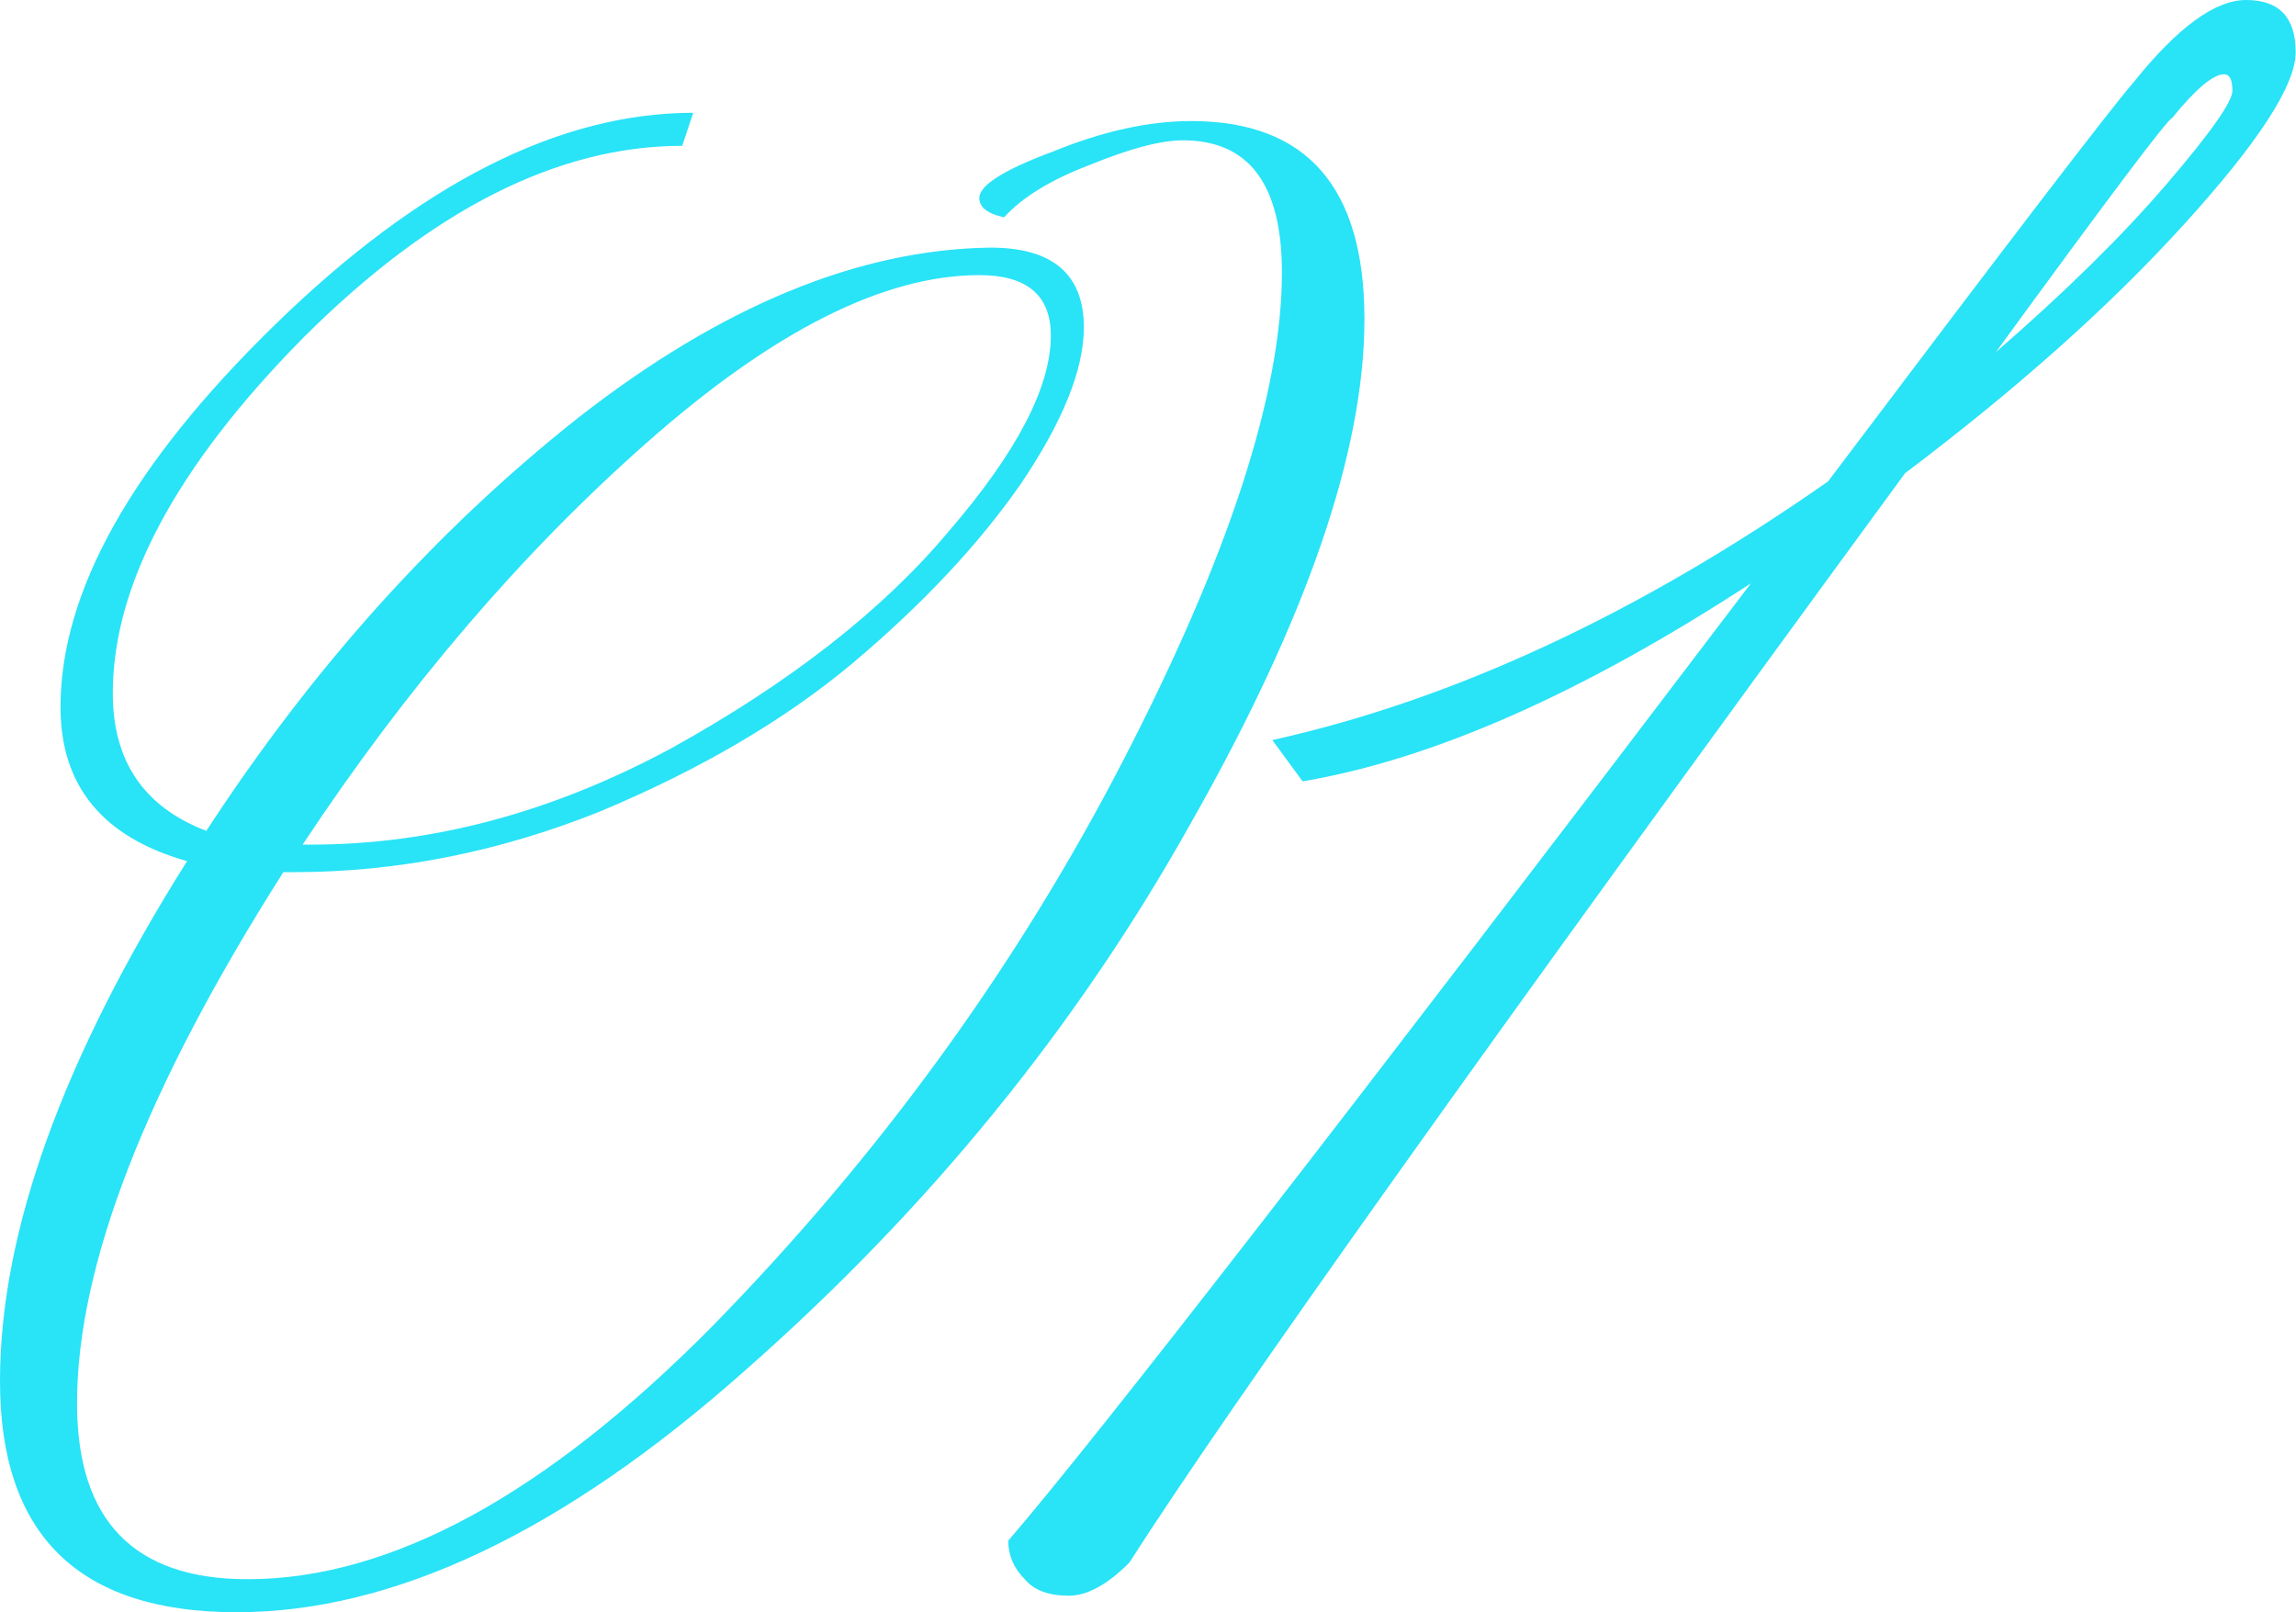 <?xml version="1.0" encoding="UTF-8"?> <svg xmlns="http://www.w3.org/2000/svg" width="668" height="469" viewBox="0 0 668 469" fill="none"> <path d="M88.038 245.705H90.439C125.654 245.705 160.602 236.368 195.283 217.693C229.965 198.485 256.91 177.409 276.118 154.466C295.86 131.523 305.731 112.581 305.731 97.642C305.731 85.903 298.794 80.034 284.922 80.034C257.177 80.034 224.896 96.308 188.08 128.855C151.798 160.869 118.451 199.819 88.038 245.705ZM201.686 32.814L198.485 42.418C162.202 42.418 125.387 61.093 88.038 98.442C51.222 135.791 32.814 170.206 32.814 201.686C32.814 221.428 41.885 234.767 60.026 241.703C90.972 194.216 126.987 154.199 168.072 121.652C209.69 89.105 249.707 72.564 288.123 72.031C306.264 72.031 315.335 79.767 315.335 95.241C315.335 107.513 309.199 122.719 296.927 140.86C284.655 158.468 268.381 175.808 248.106 192.882C228.364 209.423 203.82 223.829 174.474 236.101C145.129 247.839 115.516 253.708 85.637 253.708H82.435C42.418 316.668 22.41 368.157 22.41 408.174C22.41 442.321 38.95 459.396 72.031 459.396C113.649 459.396 158.735 434.854 207.288 385.765C255.842 336.144 295.593 281.453 326.539 221.695C357.486 161.936 372.959 114.449 372.959 79.234C372.959 53.623 363.355 40.818 344.147 40.818C337.744 40.818 328.673 43.218 316.935 48.02C305.731 52.289 297.46 57.358 292.125 63.227C287.323 62.16 284.922 60.293 284.922 57.625C284.922 53.89 292.125 49.354 306.531 44.019C320.937 38.15 334.276 35.215 346.548 35.215C380.162 35.215 396.969 54.423 396.969 92.84C396.969 131.256 380.162 180.077 346.548 239.302C313.467 298.527 270.249 351.617 216.893 398.57C164.07 445.522 114.716 469 68.829 469C22.943 469 0 446.591 0 401.772C0 358.553 18.141 308.132 54.423 250.507C29.879 243.571 17.608 228.631 17.608 205.688C17.608 172.073 38.416 134.991 80.034 94.44C122.185 53.356 162.736 32.814 201.686 32.814ZM580.668 102.444C600.94 84.836 617.484 68.562 630.289 53.623C643.095 38.683 649.497 29.613 649.497 26.411C649.497 23.21 648.697 21.609 647.096 21.609C643.895 21.609 638.825 25.878 631.89 34.415C630.821 34.415 613.746 57.091 580.668 102.444ZM620.685 24.01C633.49 8.003 644.427 0 653.499 0C663.103 0 667.905 5.069 667.905 15.207C667.905 24.811 656.964 41.618 635.091 65.628C613.746 89.105 586.802 113.115 554.257 137.659C433.137 303.063 357.905 408.707 328.559 454.594C322.156 460.997 316.287 464.198 310.952 464.198C305.082 464.198 300.814 462.598 298.146 459.396C294.945 456.195 293.344 452.461 293.344 448.191C319.488 417.778 391.519 324.939 509.437 169.672C460.349 201.686 416.862 220.894 378.981 227.297L370.177 215.292C423.001 203.554 476.888 178.476 531.847 140.06C584.133 70.697 613.746 32.014 620.685 24.01Z" fill="#29E3F7"></path> </svg> 